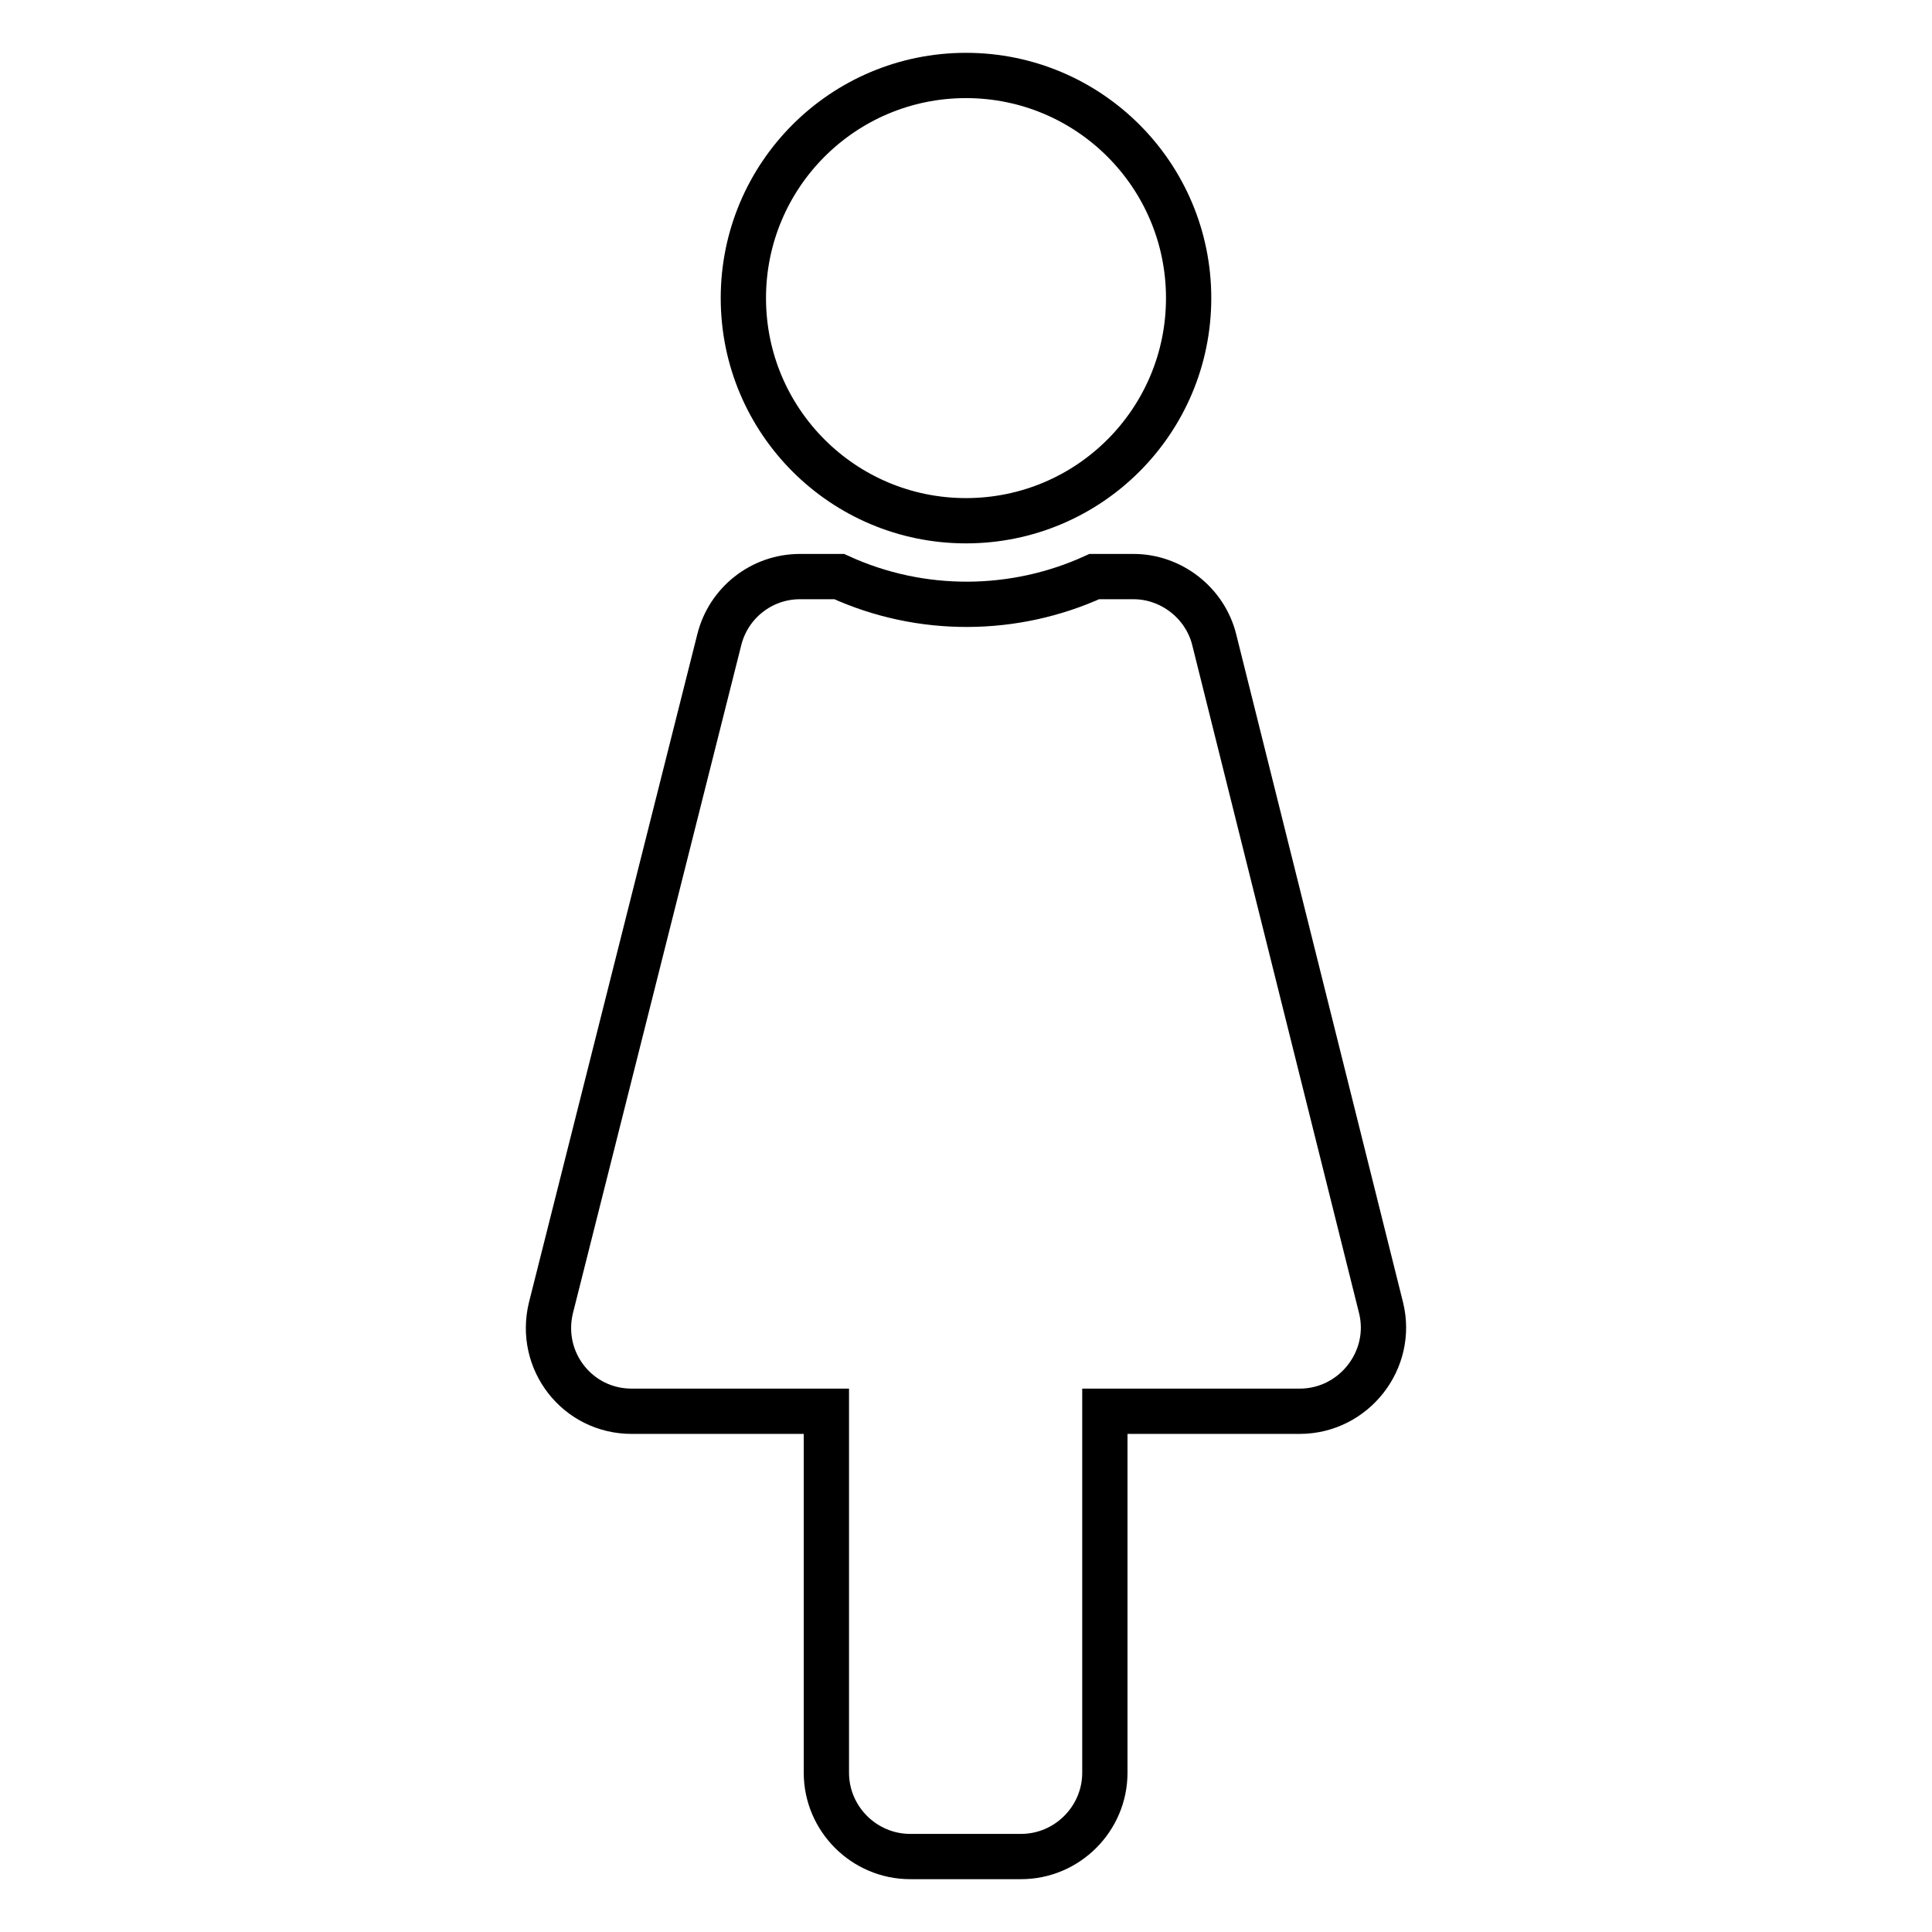 <?xml version="1.0" encoding="utf-8"?>
<!-- Svg Vector Icons : http://www.onlinewebfonts.com/icon -->
<!DOCTYPE svg PUBLIC "-//W3C//DTD SVG 1.1//EN" "http://www.w3.org/Graphics/SVG/1.1/DTD/svg11.dtd">
<svg version="1.1" xmlns="http://www.w3.org/2000/svg" xmlns:xlink="http://www.w3.org/1999/xlink" x="0px" y="0px" viewBox="0 0 256 256" enable-background="new 0 0 256 256" xml:space="preserve">
<g> <path stroke-width="6" fill-opacity="0" stroke="#000000"  d="M128,10c16.3,0,29.5,13.2,29.5,29.5S144.3,69,128,69c-16.3,0-29.5-13.2-29.5-29.5S111.7,10,128,10  M183,173.3l-22.1-88.5c-1.2-4.9-5.7-8.4-10.7-8.4h-5.2c-10.5,4.8-22.9,5-33.8,0h-5.2c-5.1,0-9.5,3.5-10.7,8.4L73,173.3 c-1.7,7,3.5,13.7,10.7,13.7h25.8v47.9c0,6.1,5,11.1,11.1,11.1h14.7c6.1,0,11.1-5,11.1-11.1V187h25.8 C179.4,187,184.7,180.2,183,173.3L183,173.3z"/></g>
</svg>